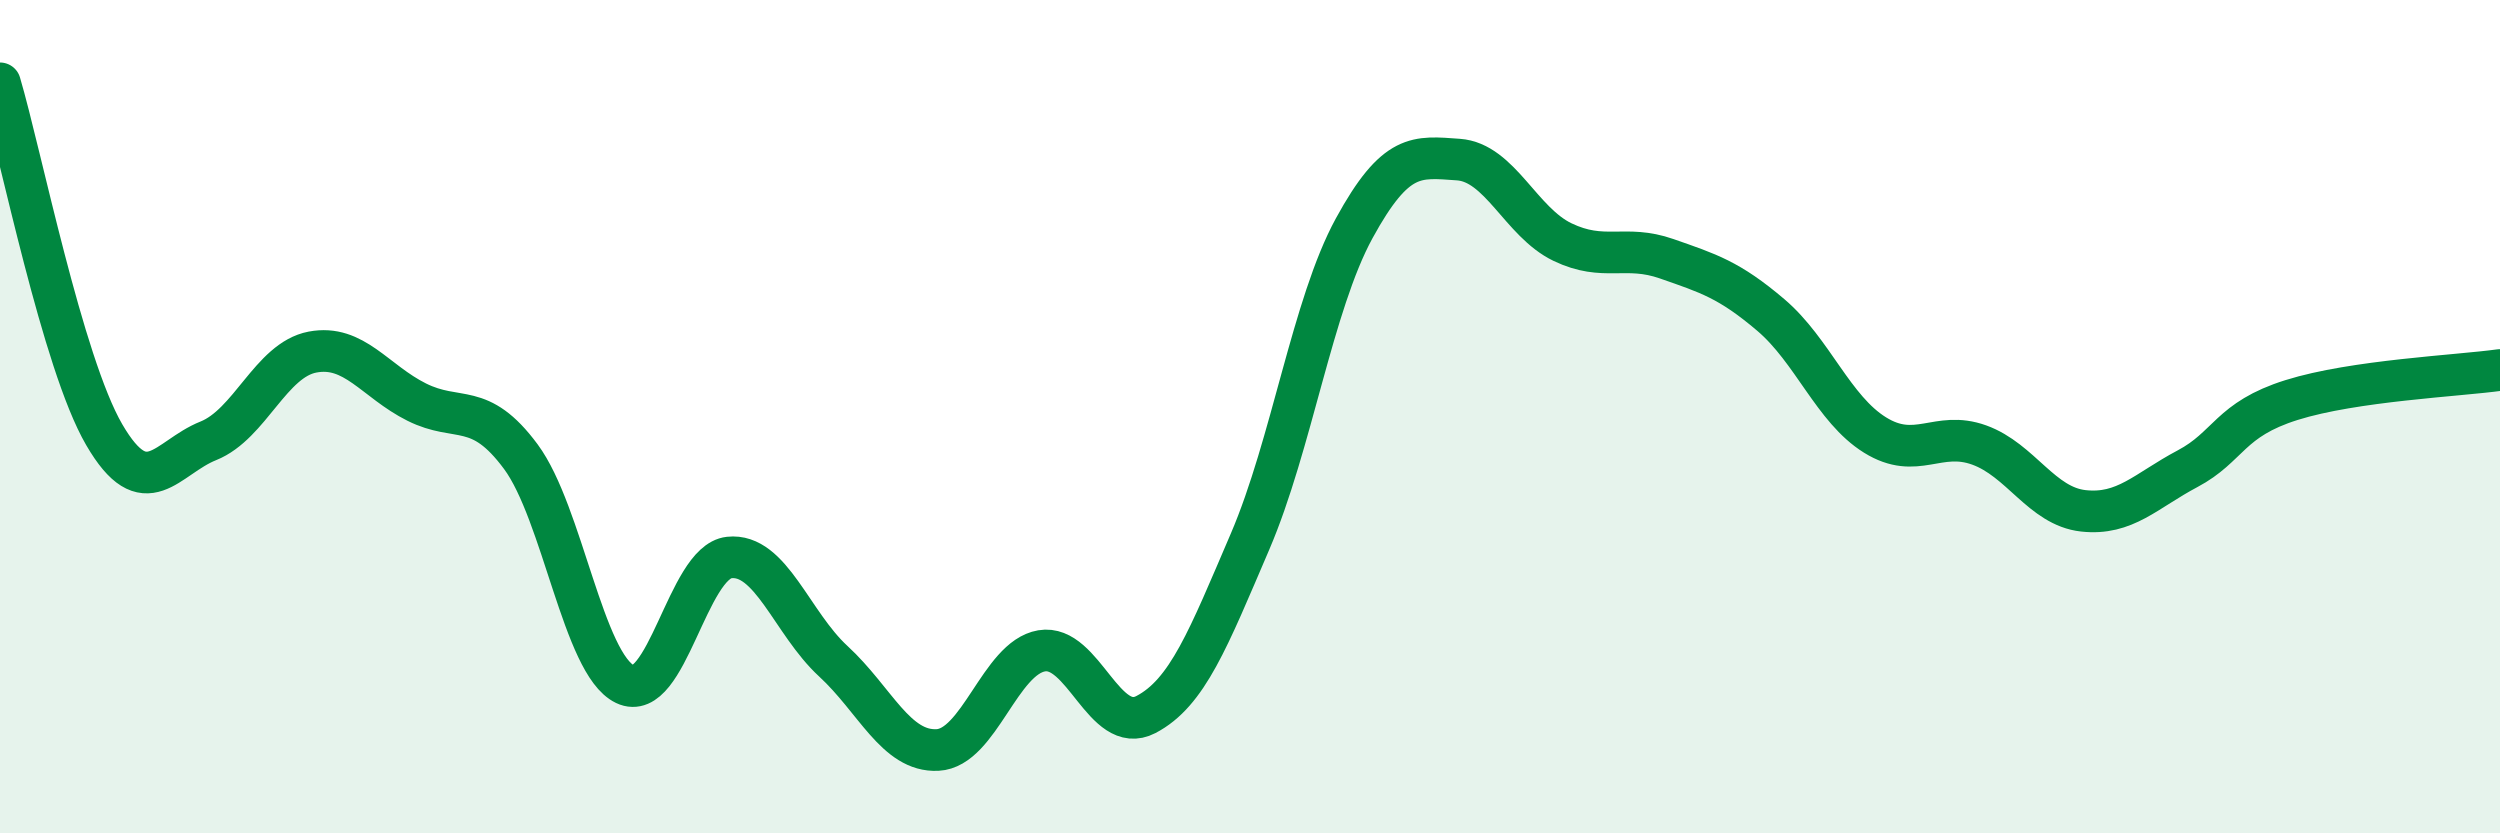 
    <svg width="60" height="20" viewBox="0 0 60 20" xmlns="http://www.w3.org/2000/svg">
      <path
        d="M 0,2 C 0.5,3.69 1.5,8.71 2.5,10.43 C 3.5,12.15 4,10.98 5,10.58 C 6,10.18 6.5,8.64 7.5,8.45 C 8.5,8.26 9,9.15 10,9.65 C 11,10.15 11.5,9.61 12.5,10.96 C 13.5,12.31 14,15.94 15,16.42 C 16,16.9 16.5,13.49 17.5,13.38 C 18.5,13.27 19,14.95 20,15.87 C 21,16.79 21.5,18.05 22.5,18 C 23.5,17.95 24,15.79 25,15.62 C 26,15.45 26.5,17.67 27.5,17.15 C 28.5,16.63 29,15.33 30,13 C 31,10.67 31.5,7.31 32.5,5.48 C 33.5,3.65 34,3.76 35,3.83 C 36,3.9 36.5,5.33 37.5,5.81 C 38.5,6.29 39,5.86 40,6.21 C 41,6.56 41.5,6.71 42.5,7.56 C 43.5,8.41 44,9.82 45,10.44 C 46,11.06 46.5,10.32 47.5,10.68 C 48.5,11.04 49,12.15 50,12.26 C 51,12.37 51.5,11.78 52.5,11.25 C 53.5,10.72 53.5,10.07 55,9.6 C 56.5,9.13 59,9.02 60,8.88L60 20L0 20Z"
        fill="#008740"
        opacity="0.1"
        stroke-linecap="round"
        stroke-linejoin="round"
      />
      <path
        d="M 0,2 C 0.5,3.69 1.5,8.71 2.5,10.43 C 3.5,12.15 4,10.98 5,10.58 C 6,10.18 6.5,8.64 7.5,8.45 C 8.5,8.26 9,9.15 10,9.65 C 11,10.15 11.5,9.61 12.5,10.96 C 13.5,12.31 14,15.94 15,16.42 C 16,16.9 16.5,13.49 17.5,13.38 C 18.5,13.27 19,14.95 20,15.87 C 21,16.79 21.5,18.05 22.5,18 C 23.5,17.95 24,15.79 25,15.62 C 26,15.45 26.5,17.67 27.5,17.15 C 28.5,16.63 29,15.33 30,13 C 31,10.67 31.5,7.31 32.5,5.48 C 33.5,3.65 34,3.76 35,3.83 C 36,3.9 36.5,5.33 37.5,5.81 C 38.5,6.29 39,5.86 40,6.21 C 41,6.56 41.5,6.71 42.5,7.56 C 43.5,8.41 44,9.82 45,10.44 C 46,11.06 46.5,10.32 47.5,10.68 C 48.5,11.04 49,12.15 50,12.26 C 51,12.37 51.5,11.78 52.5,11.25 C 53.5,10.72 53.5,10.07 55,9.6 C 56.5,9.13 59,9.02 60,8.88"
        stroke="#008740"
        stroke-width="1"
        fill="none"
        stroke-linecap="round"
        stroke-linejoin="round"
      />
    </svg>
  